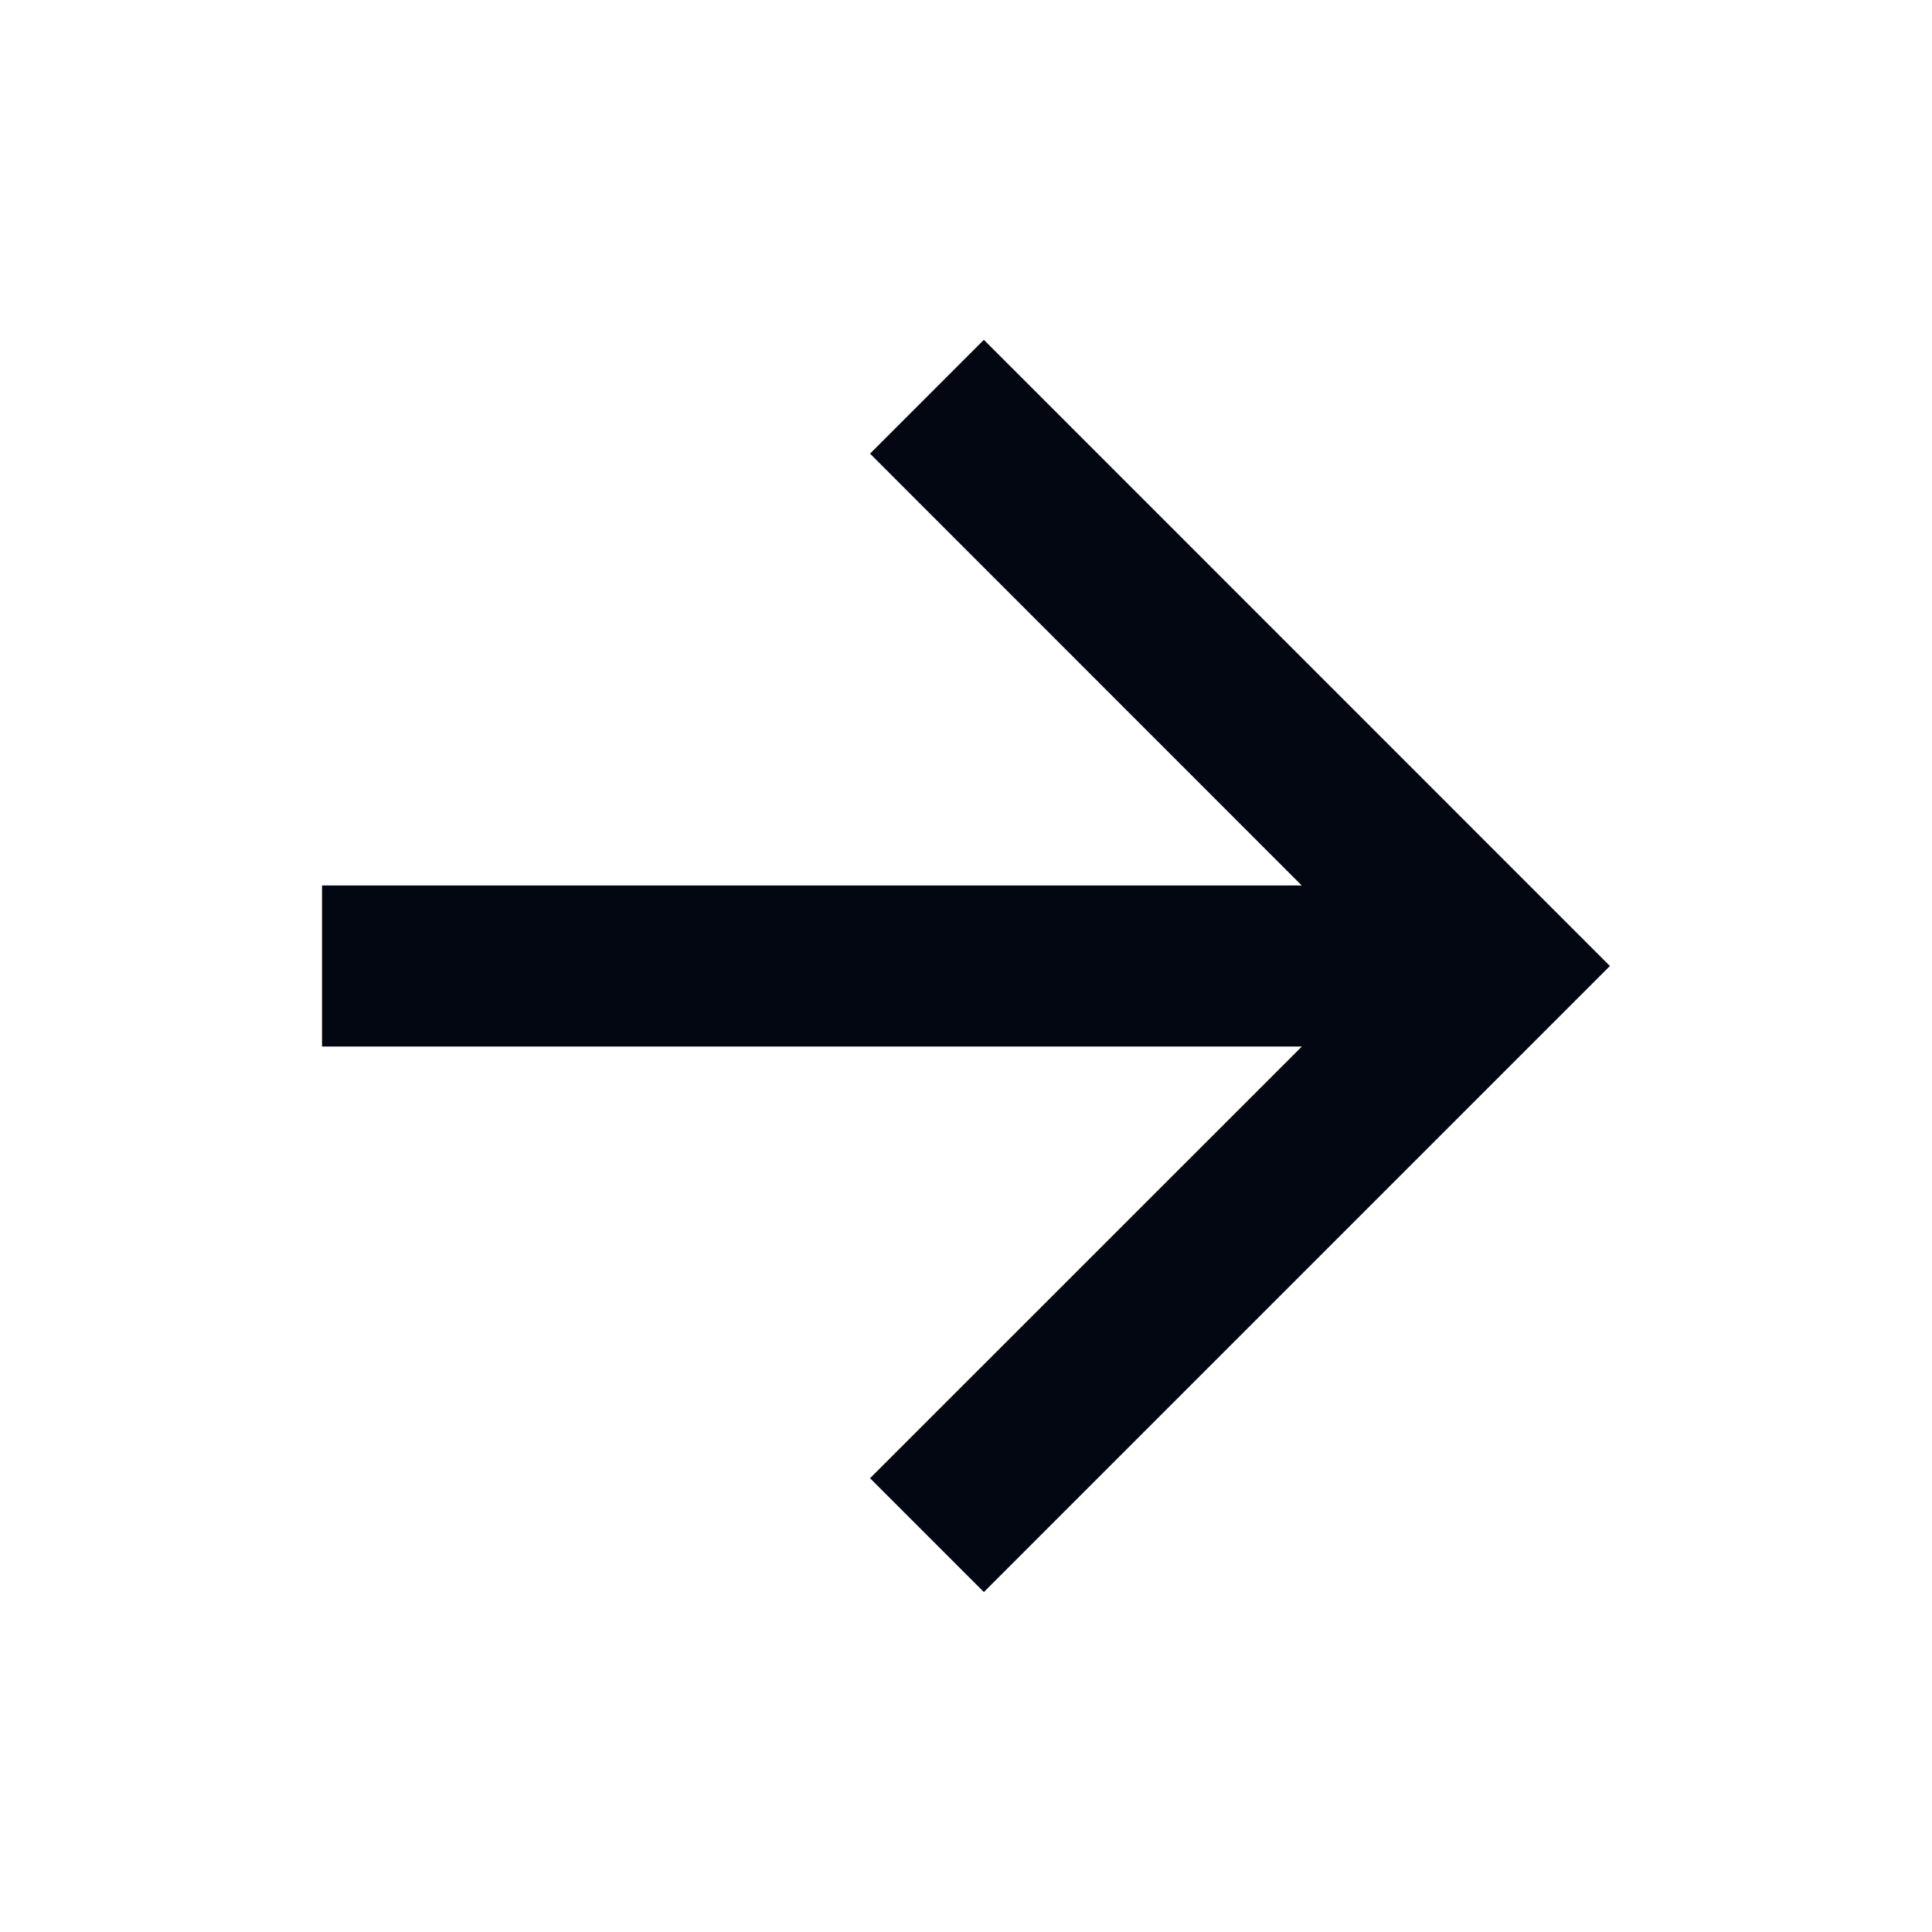 <svg width="16" height="16" viewBox="0 0 16 16" fill="none" xmlns="http://www.w3.org/2000/svg">
<path d="M7.771 3.757L11.064 7.051L11.747 7.733H3.067V8.267H11.747L7.771 12.242L8.148 12.619L12.767 8L8.148 3.38L7.771 3.757Z" fill="#030712" stroke="#030712" stroke-width="0.8"/>
</svg>
